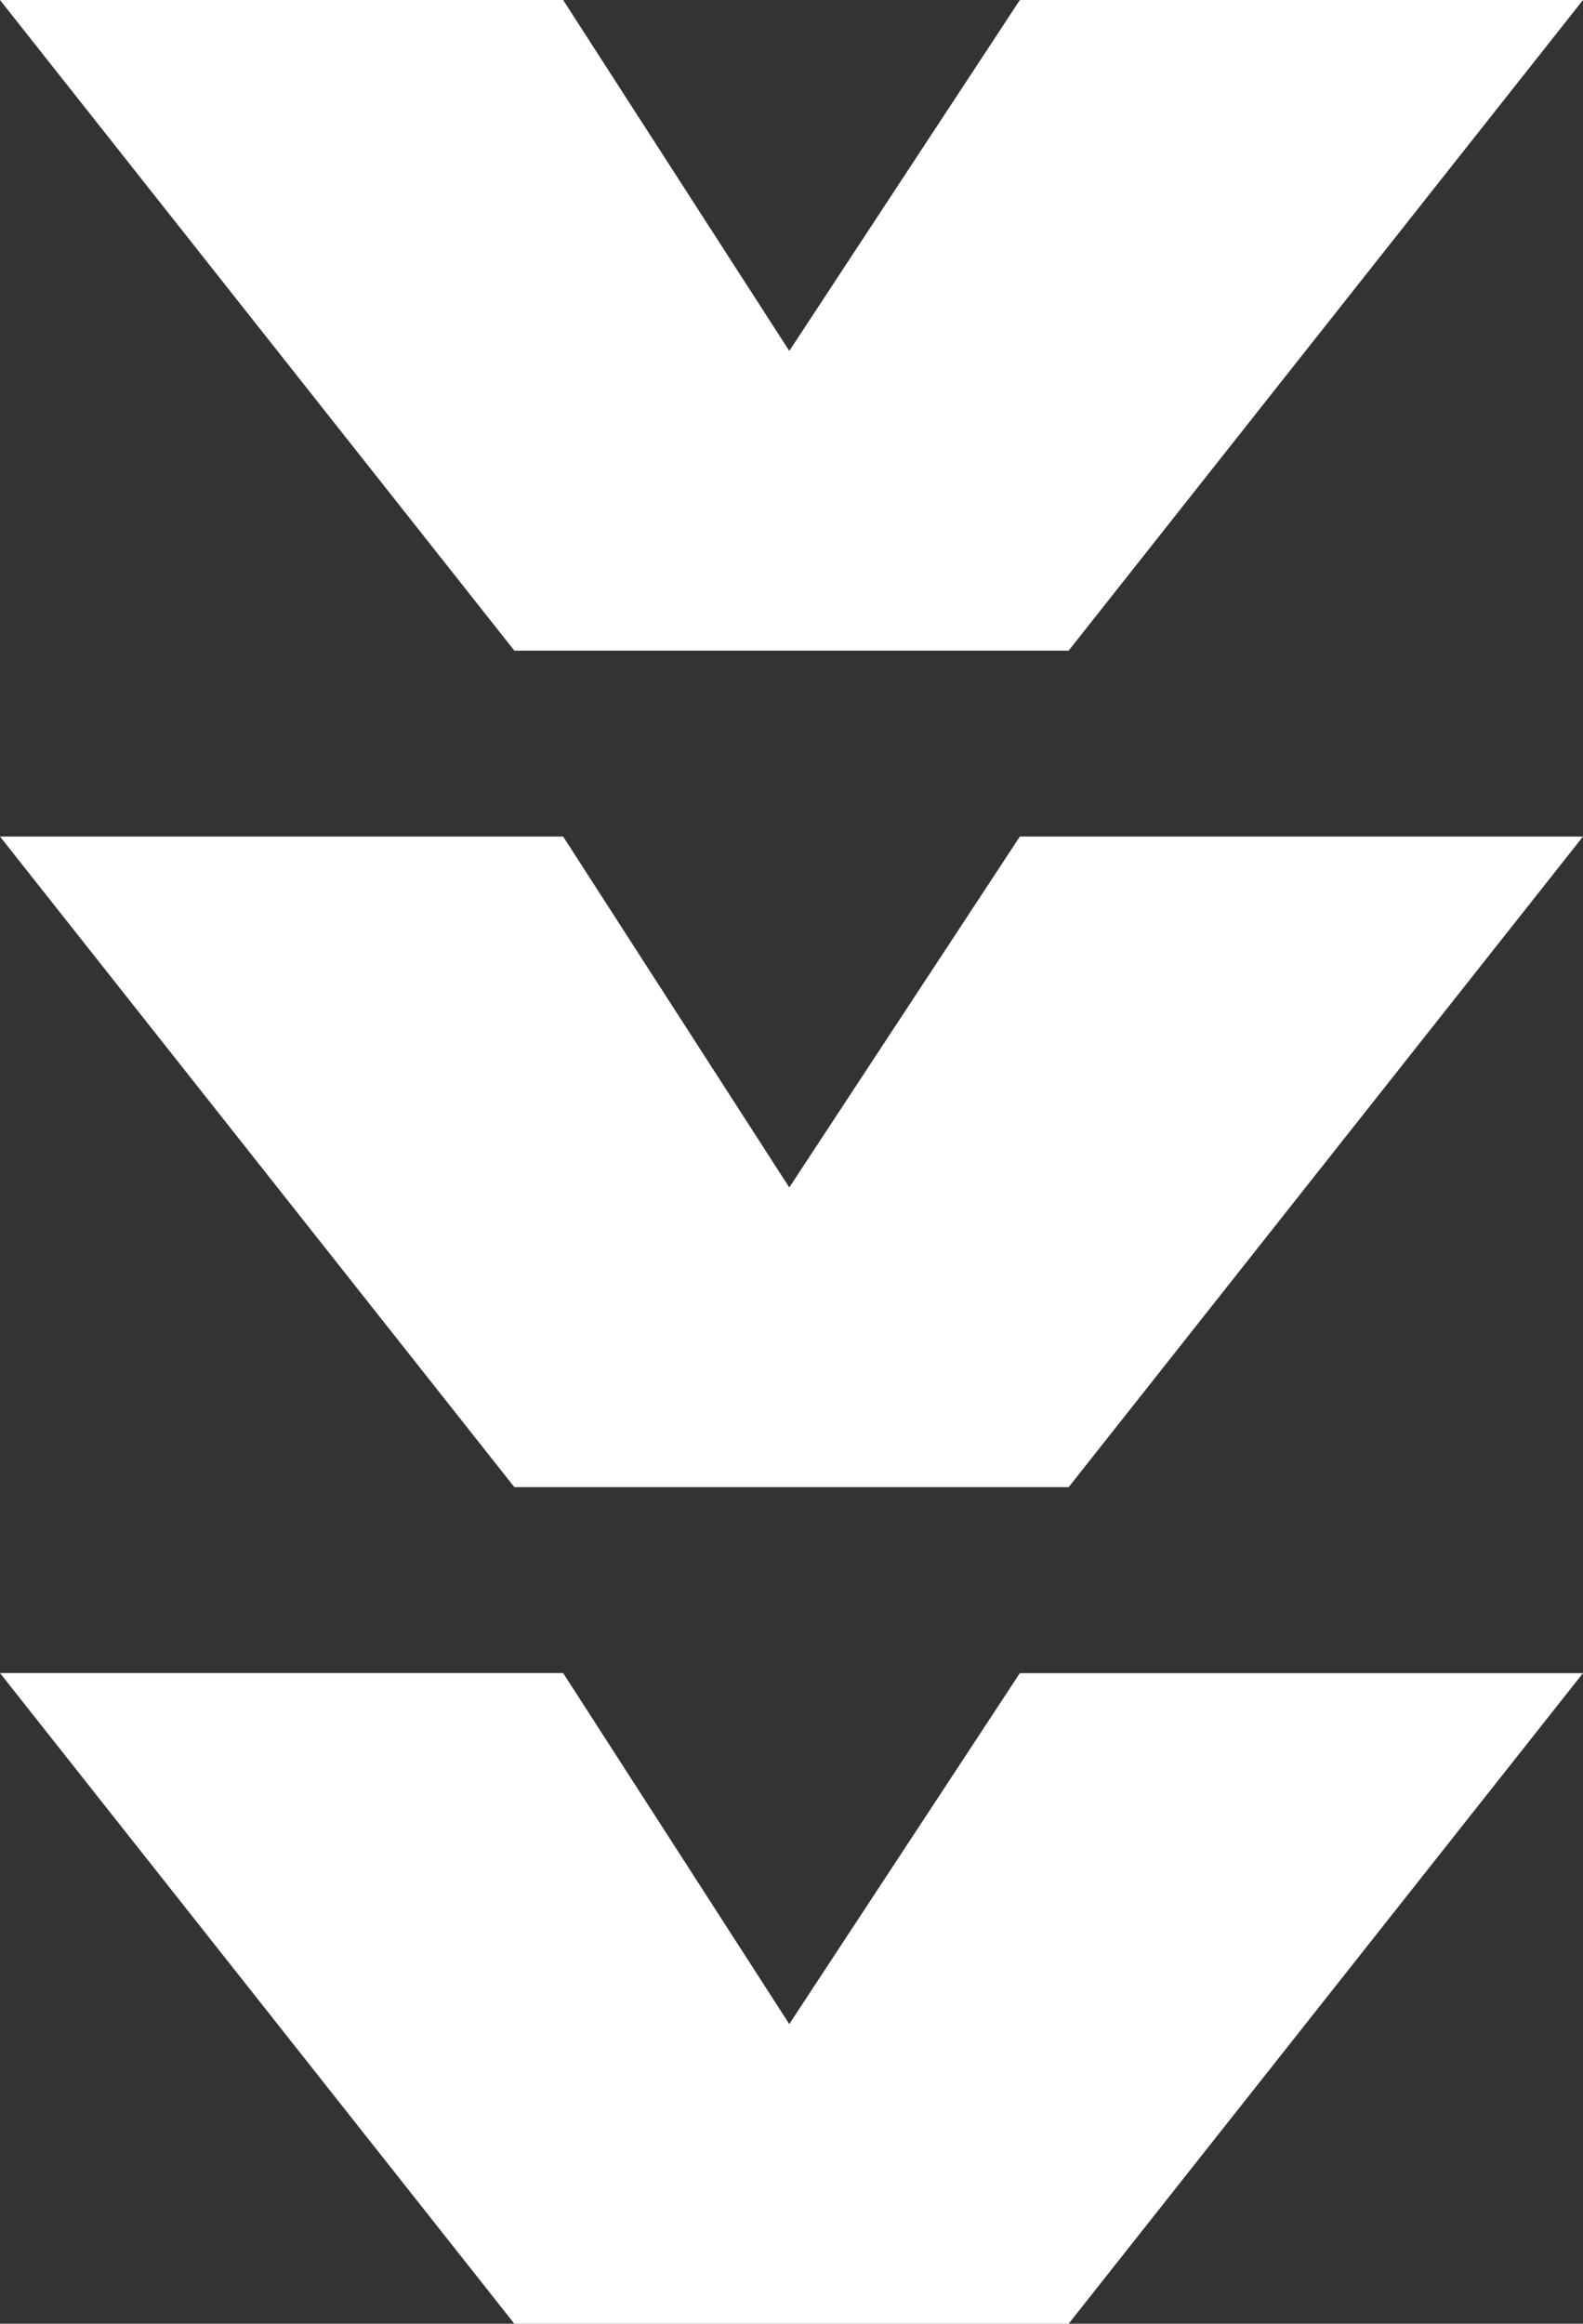 <svg id="Komponente_3_1" data-name="Komponente 3 – 1" xmlns="http://www.w3.org/2000/svg" width="45.927" height="67.375" viewBox="0 0 45.927 67.375">
  <rect x="0" y="0" width="45.927" height="67.375" fill="#333333" stroke="none"/>
  <path fill="#FFFFFF" id="Pfad_8" data-name="Pfad 8" d="M187.813,84.167V67.829l10.175-6.561-10.175-6.69V38.24l18.865,14.923V69.244Zm24.255,0V67.829l10.175-6.561-10.175-6.69V38.24l18.865,14.923V69.244Zm24.255,0V67.829L246.5,61.268l-10.175-6.69V38.24l18.865,14.923V69.244Z" transform="translate(84.167 -187.813) rotate(90)"/>
</svg>
